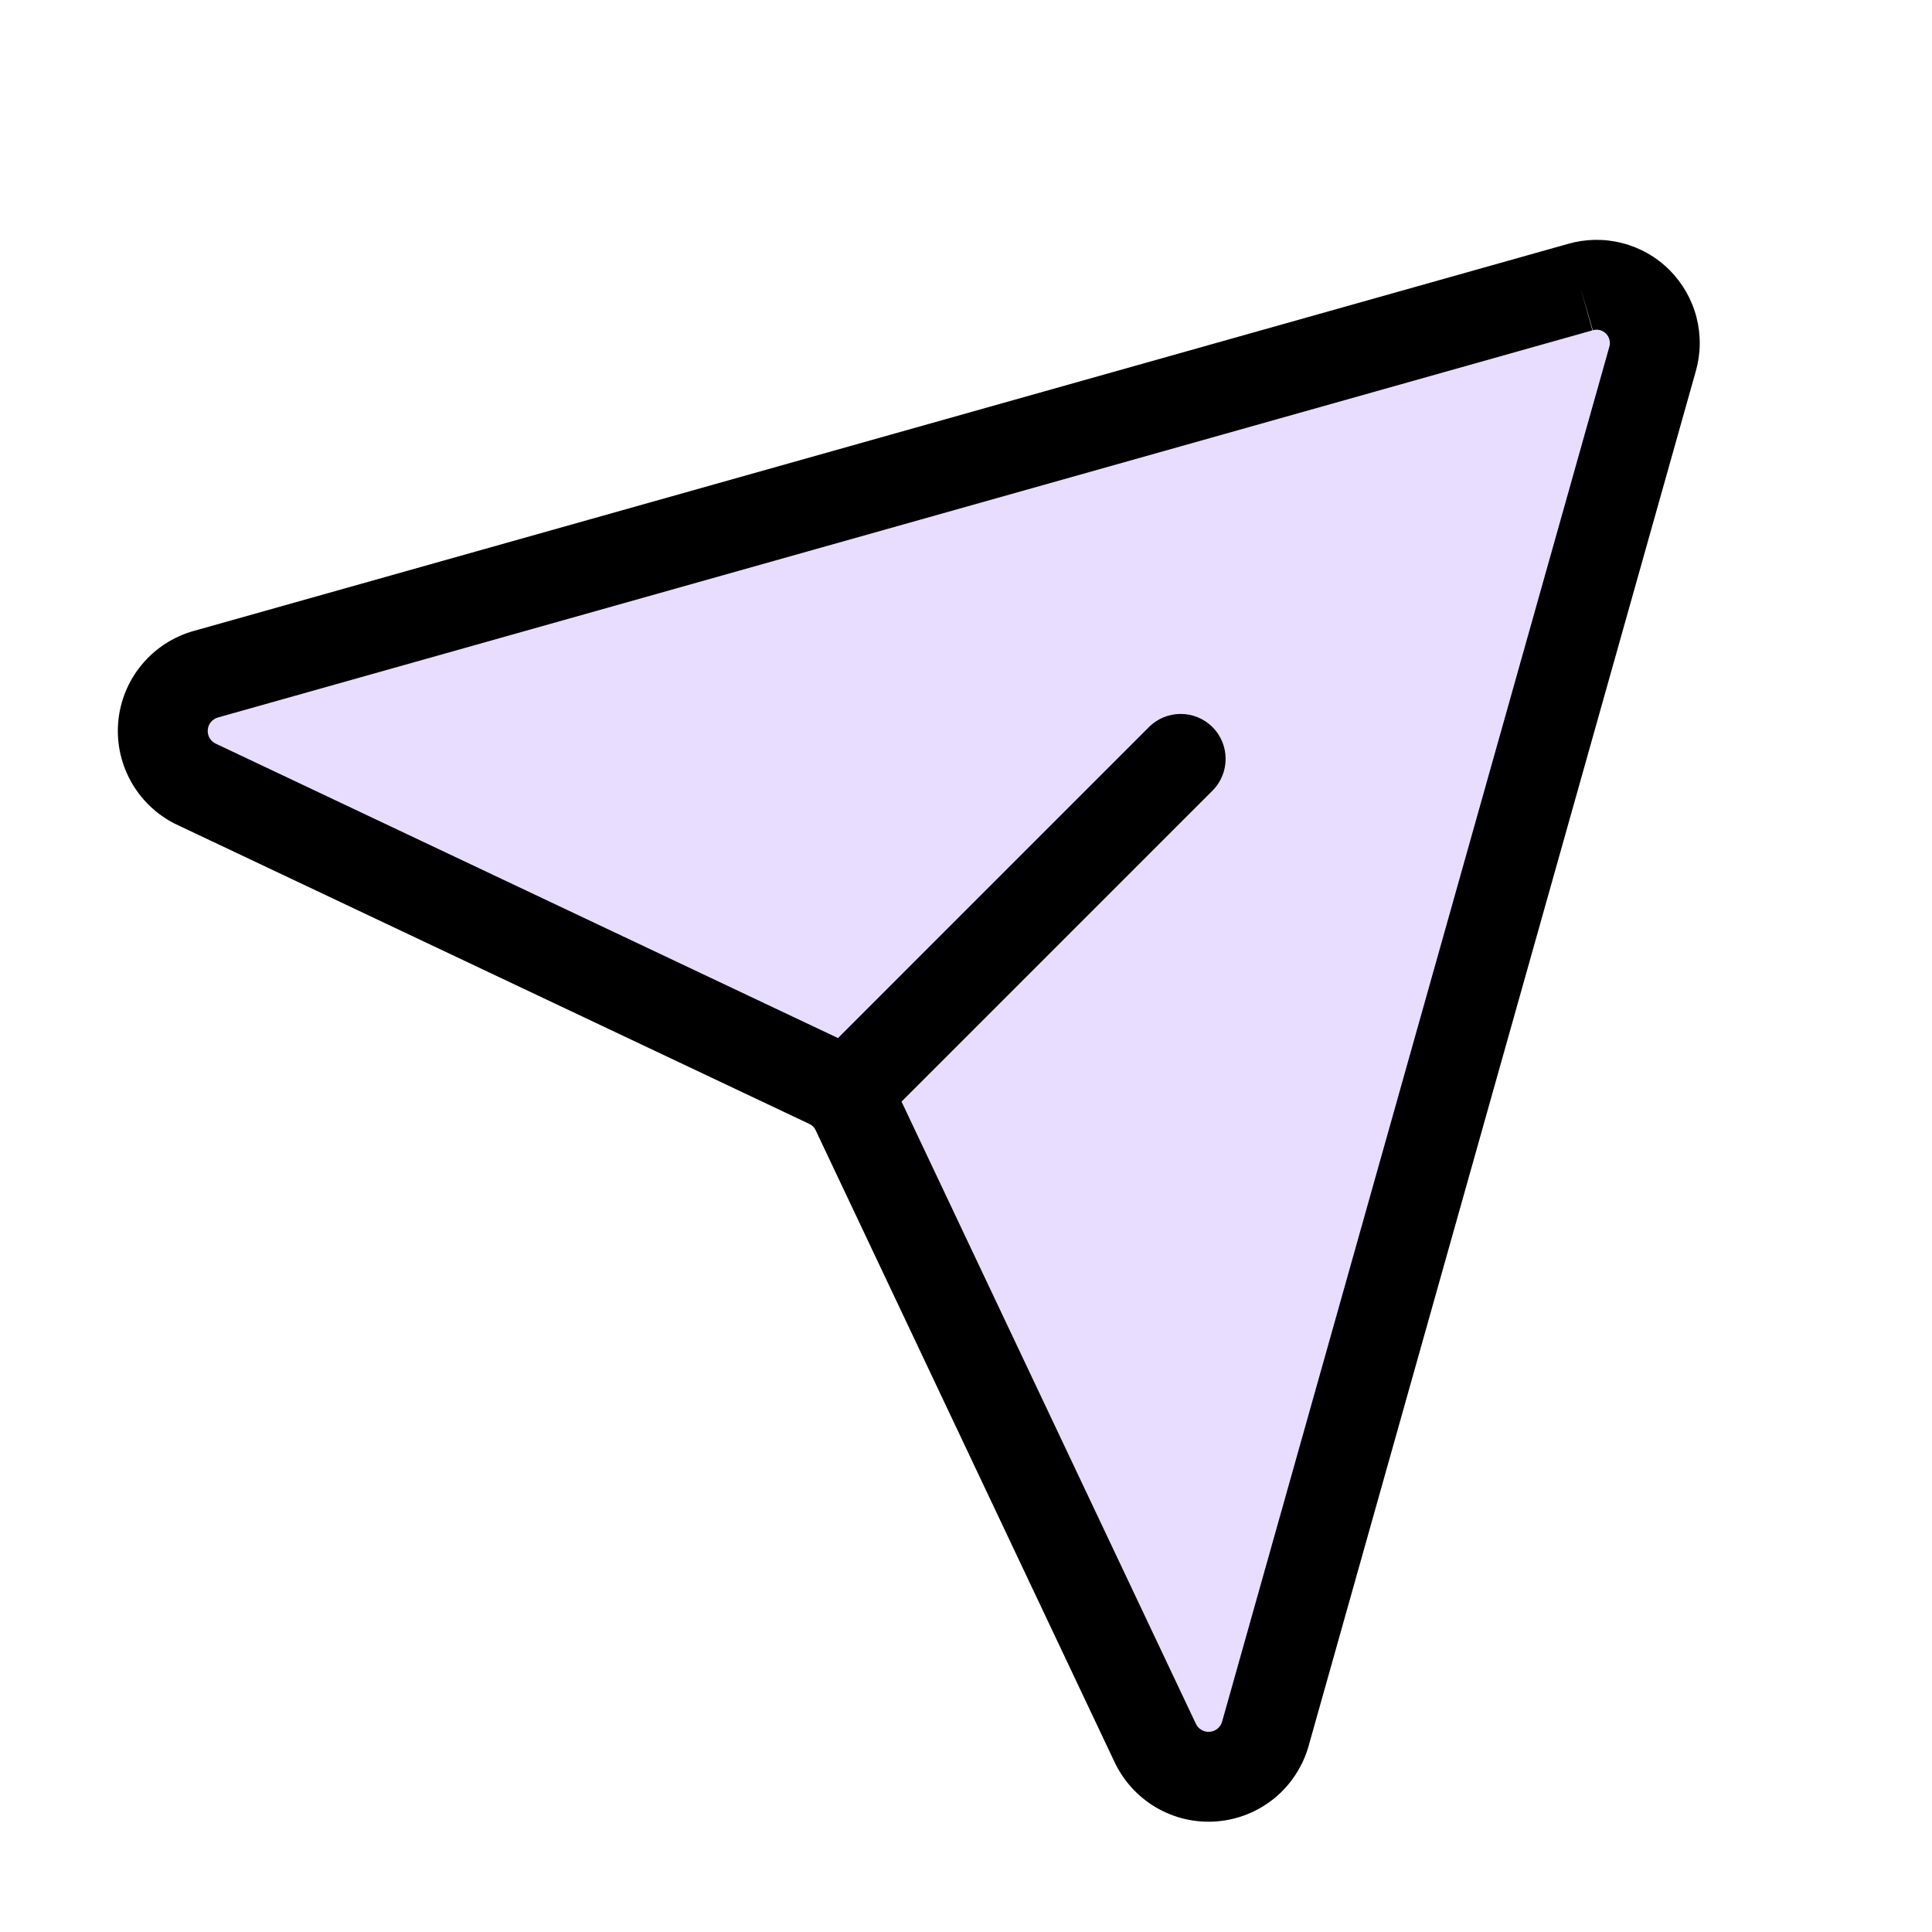 <svg width="42" height="42" viewBox="0 0 43 42" fill="none" xmlns="http://www.w3.org/2000/svg">
<path opacity="0.2" d="M35.171 5.89L4.589 14.503C4.329 14.575 4.097 14.724 3.925 14.932C3.753 15.14 3.649 15.396 3.627 15.665C3.606 15.934 3.668 16.203 3.805 16.435C3.942 16.668 4.147 16.853 4.393 16.964L18.436 23.609C18.711 23.736 18.932 23.957 19.06 24.232L25.704 38.276C25.816 38.522 26.001 38.727 26.233 38.864C26.466 39.001 26.735 39.063 27.004 39.041C27.273 39.02 27.529 38.916 27.736 38.744C27.944 38.571 28.094 38.339 28.165 38.079L36.779 7.498C36.844 7.275 36.848 7.038 36.79 6.813C36.733 6.588 36.615 6.382 36.451 6.218C36.287 6.053 36.081 5.936 35.856 5.878C35.63 5.821 35.394 5.825 35.171 5.89Z" fill="#9055FD"/>
<path fill-rule="evenodd" clip-rule="evenodd" d="M36.103 4.91C35.706 4.808 35.289 4.815 34.895 4.929L4.326 13.539L4.321 13.54C3.865 13.666 3.457 13.929 3.155 14.294C2.851 14.66 2.668 15.111 2.63 15.585C2.592 16.059 2.702 16.533 2.943 16.943C3.183 17.35 3.541 17.674 3.971 17.871L18.009 24.513L18.009 24.513L18.016 24.516C18.076 24.544 18.125 24.592 18.152 24.652L18.152 24.652L18.156 24.66L24.797 38.698C24.995 39.127 25.319 39.486 25.726 39.726C26.135 39.967 26.61 40.076 27.084 40.038C27.558 40 28.008 39.817 28.375 39.514C28.739 39.211 29.003 38.804 29.129 38.347L29.13 38.343L37.738 7.779L37.74 7.773C37.854 7.379 37.861 6.962 37.759 6.565C37.657 6.166 37.449 5.802 37.158 5.51C36.867 5.219 36.503 5.012 36.103 4.91ZM35.442 6.853L35.171 5.89L35.451 6.85C35.502 6.835 35.556 6.834 35.608 6.847C35.659 6.86 35.706 6.887 35.744 6.925C35.781 6.962 35.808 7.009 35.821 7.061C35.834 7.112 35.834 7.166 35.819 7.217L35.819 7.217L35.816 7.227L27.203 37.808L27.203 37.808L27.201 37.815C27.184 37.877 27.148 37.933 27.099 37.974C27.049 38.015 26.988 38.039 26.924 38.044C26.86 38.05 26.796 38.035 26.741 38.002C26.685 37.97 26.641 37.921 26.615 37.862L26.608 37.848L20.065 24.018L26.986 17.097C27.376 16.707 27.376 16.073 26.986 15.683C26.595 15.292 25.962 15.292 25.571 15.683L18.651 22.604L4.82 16.06L4.806 16.054C4.748 16.027 4.699 15.983 4.666 15.928C4.634 15.873 4.619 15.809 4.624 15.744C4.629 15.68 4.654 15.619 4.695 15.57C4.736 15.521 4.791 15.485 4.853 15.468L4.853 15.468L4.861 15.466L35.442 6.853Z" fill="currentColor"/>
</svg>
